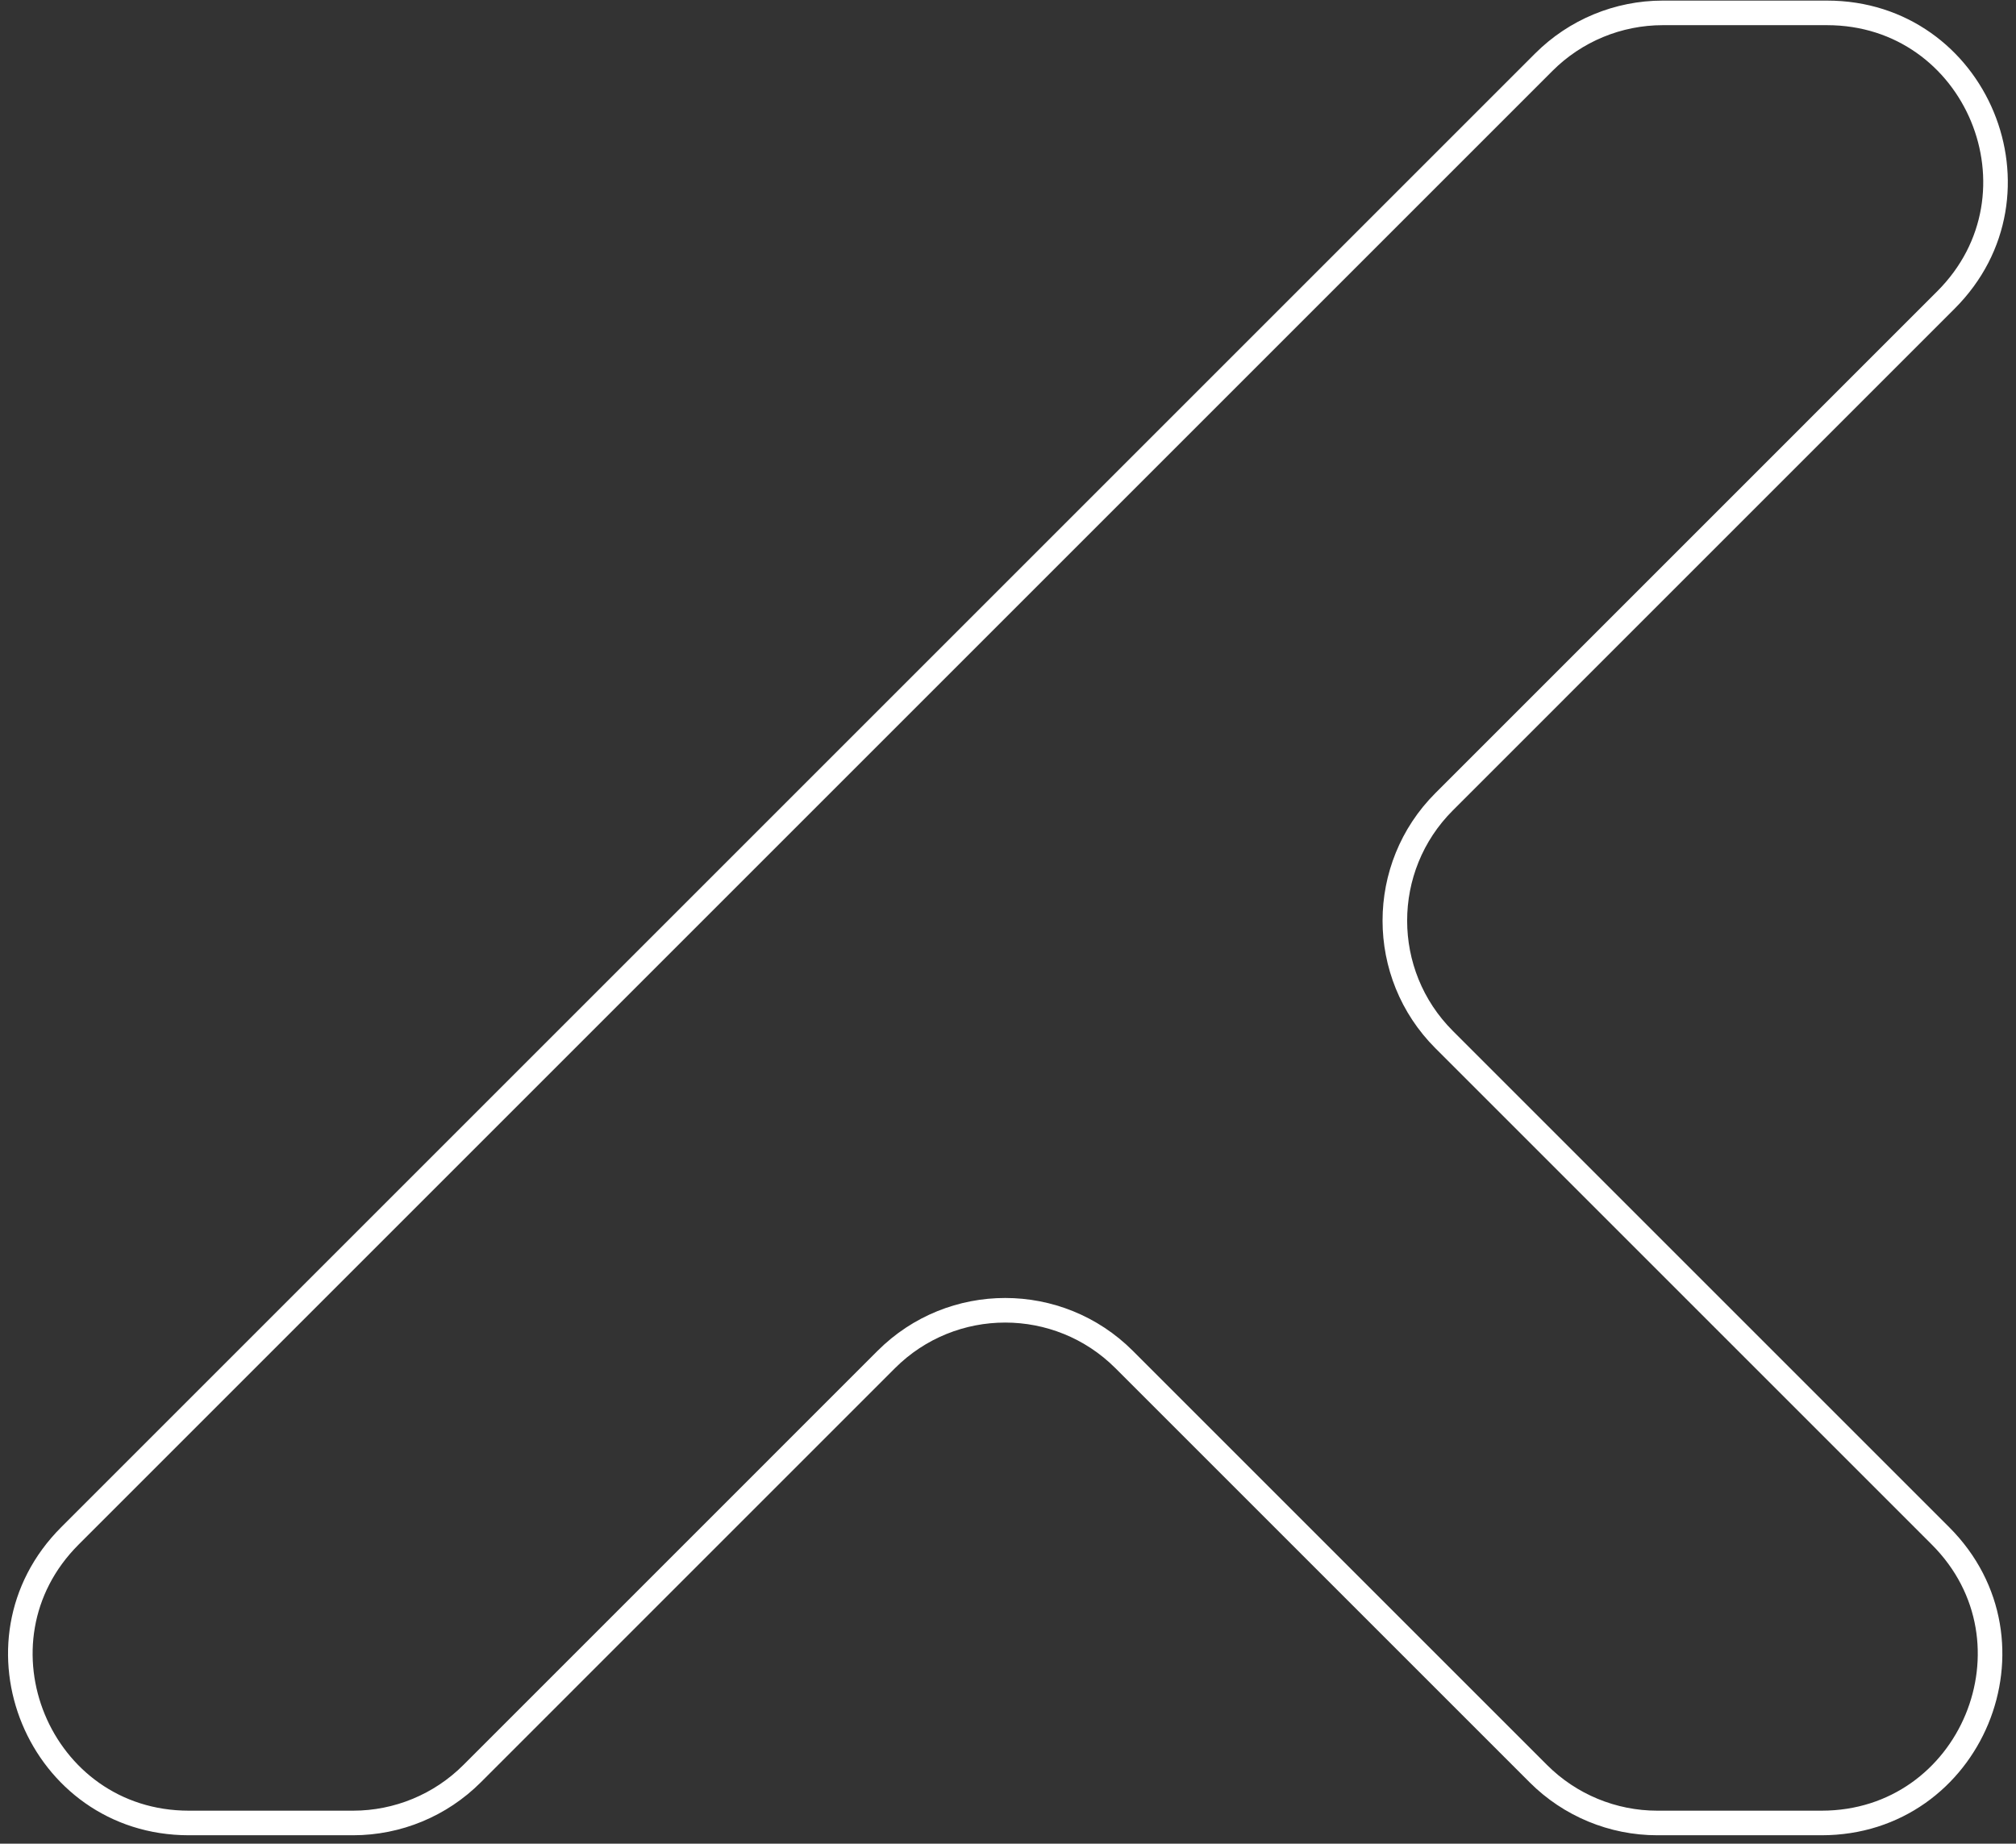 <svg width="82" height="75" viewBox="0 0 82 75" fill="none" xmlns="http://www.w3.org/2000/svg">
<rect x="0" y="0" width="82" height="75" fill="#333333" stroke="none"/>
<path fill-rule="evenodd" clip-rule="evenodd" d="M58.739 32.615C56.067 35.286 56.067 39.618 58.739 42.29L78.928 62.479C83.238 66.789 80.185 74.158 74.09 74.158L67.41 74.158C65.596 74.158 63.856 73.437 62.573 72.154L45.724 55.305C43.052 52.634 38.72 52.634 36.048 55.305L19.2 72.154C17.917 73.437 16.177 74.158 14.362 74.158L7.682 74.158C1.587 74.158 -1.465 66.789 2.844 62.479L62.795 2.528C64.078 1.245 65.818 0.524 67.633 0.524L74.313 0.524C80.408 0.524 83.46 7.894 79.15 12.203L58.739 32.615Z" stroke="white"/>
</svg>
